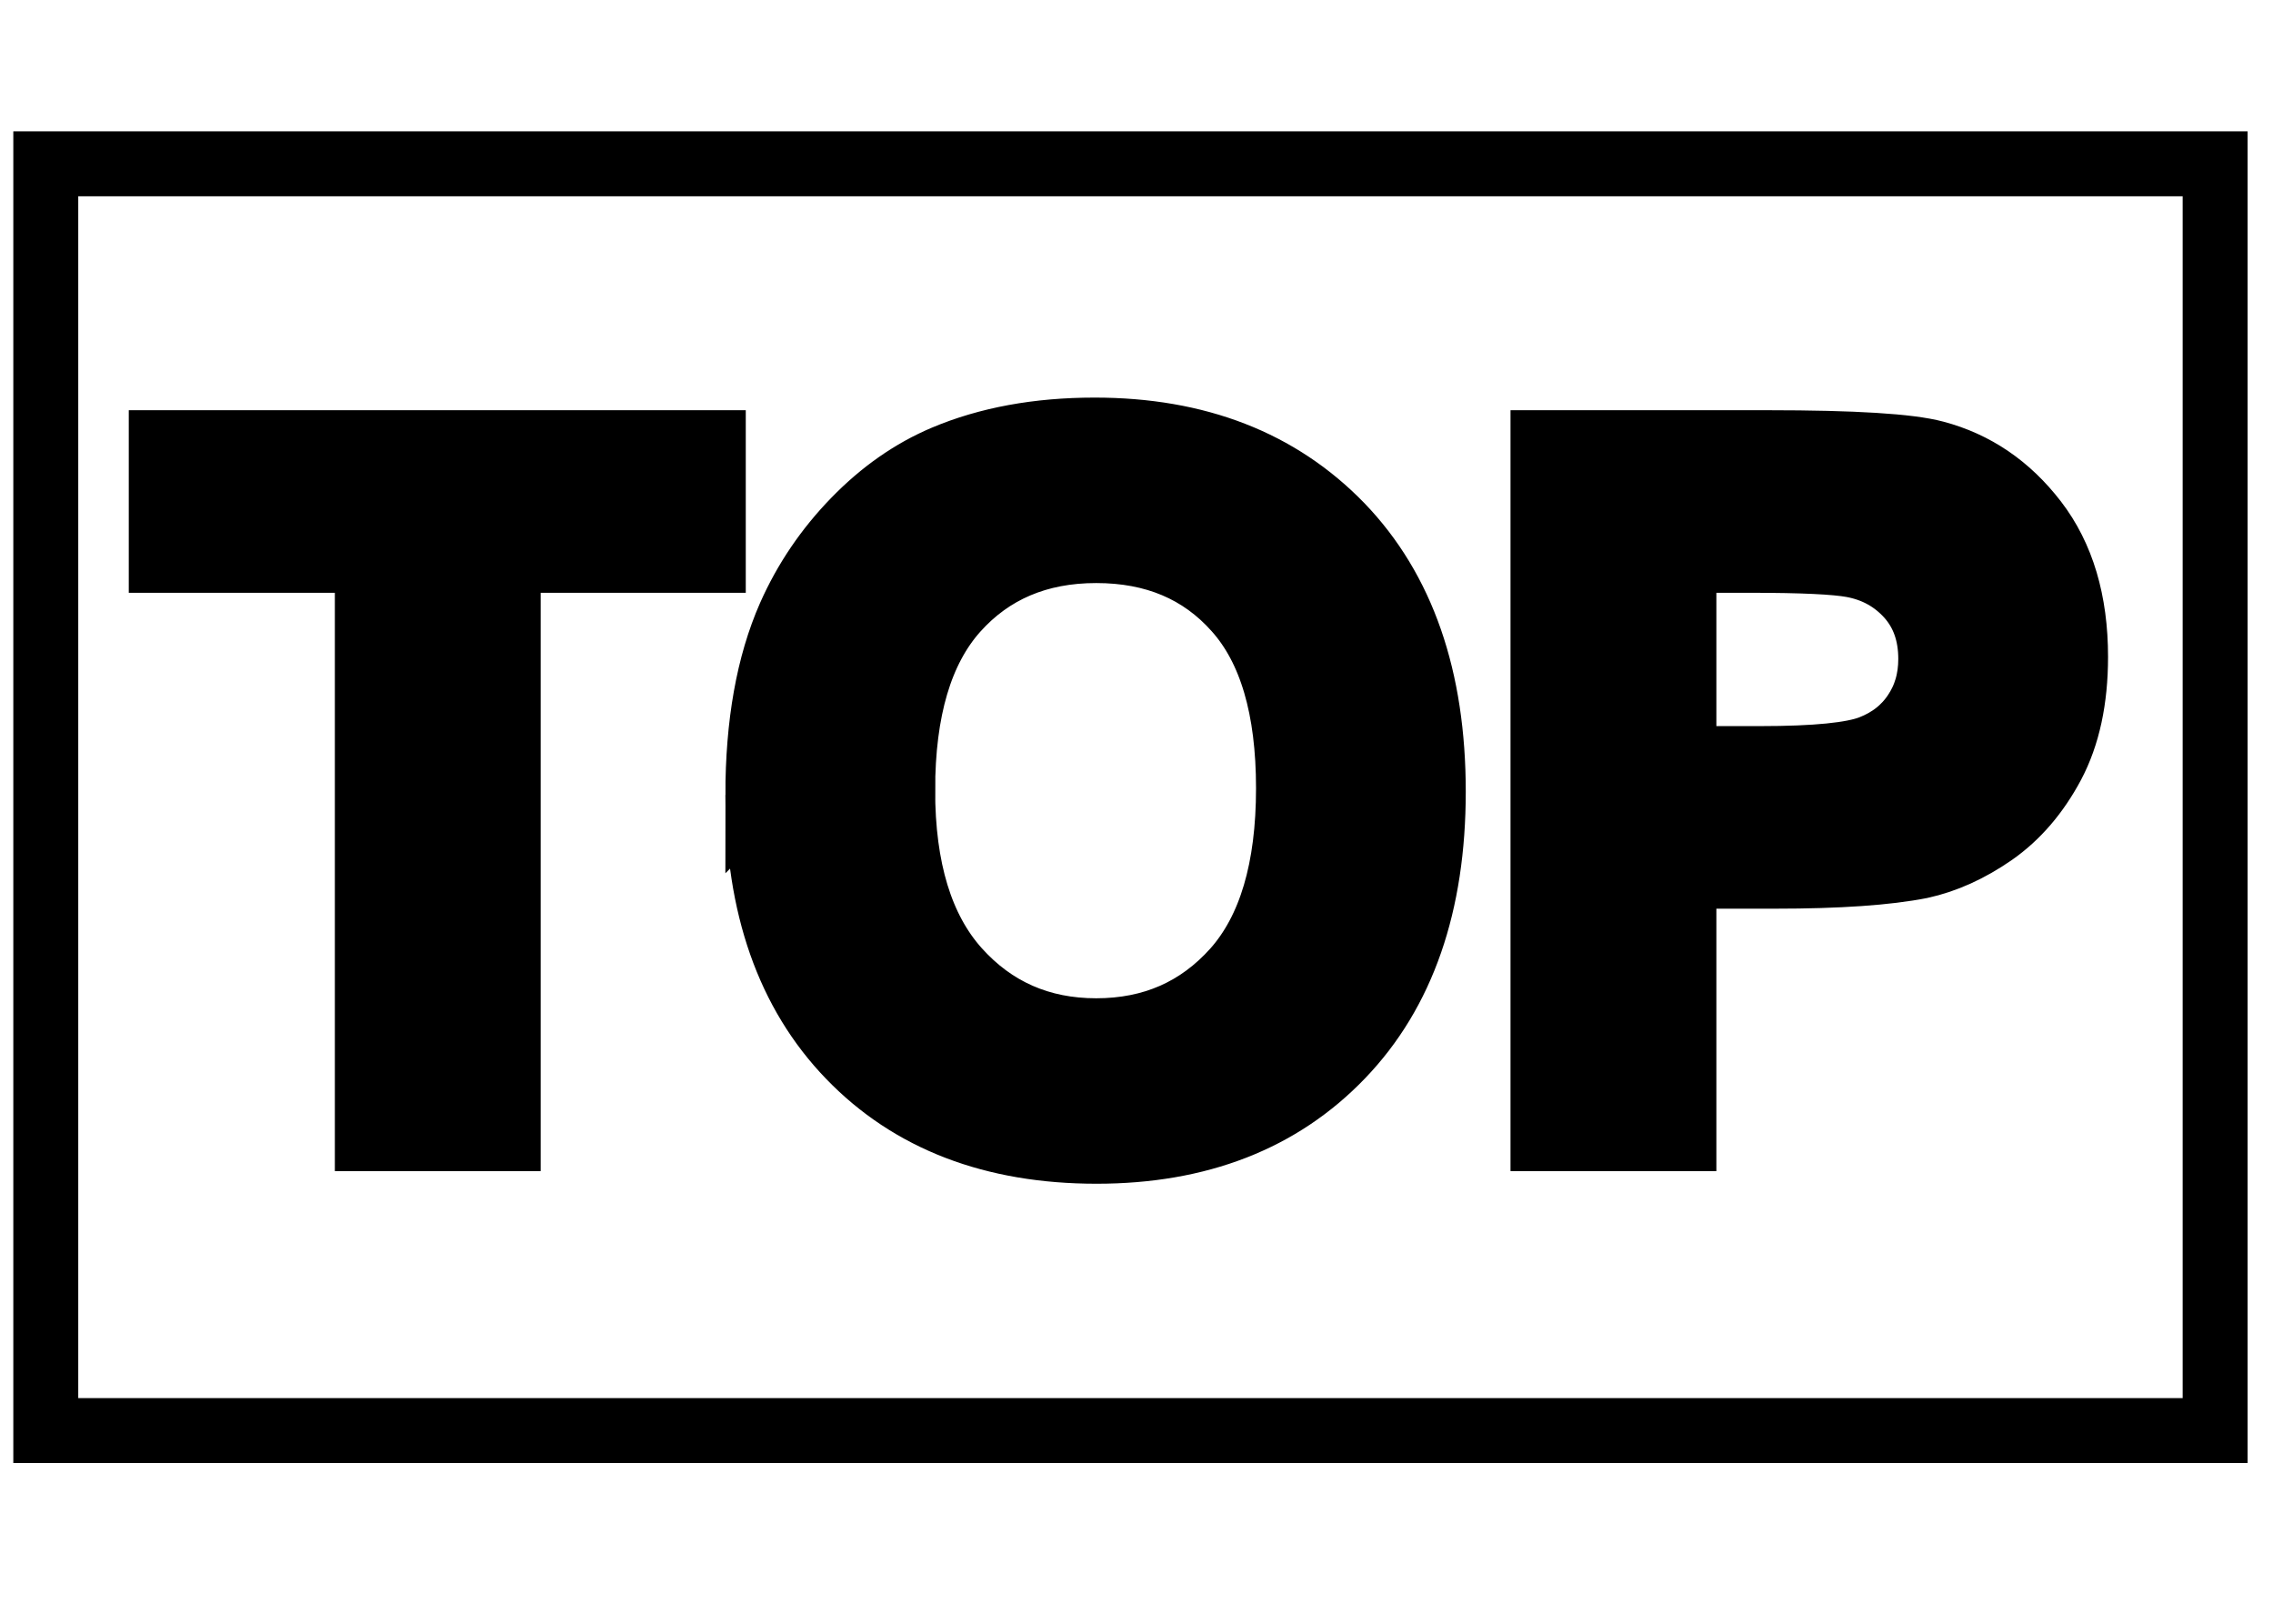 <?xml version="1.0" encoding="UTF-8"?>
<!DOCTYPE svg PUBLIC "-//W3C//DTD SVG 1.1//EN" "http://www.w3.org/Graphics/SVG/1.1/DTD/svg11.dtd">
<!-- Creator: CorelDRAW Home & Student 2019 -->
<svg xmlns="http://www.w3.org/2000/svg" xml:space="preserve" width="7mm" height="5mm" version="1.1" style="shape-rendering:geometricPrecision; text-rendering:geometricPrecision; image-rendering:optimizeQuality; fill-rule:evenodd; clip-rule:evenodd"
viewBox="0 0 700 500"
 xmlns:xlink="http://www.w3.org/1999/xlink">
 <defs>
  <style type="text/css">
   <![CDATA[
    .str0 {stroke:black;stroke-width:20;stroke-miterlimit:22.926}
    .fil0 {fill:none}
    .fil1 {fill:black;fill-rule:nonzero}
   ]]>
  </style>
 </defs>
 <g id="Vrstva_x0020_1">
  <polygon class="fil0 str0" points="14.1,440.52 682.18,440.52 682.18,50.44 14.1,50.44 "/>
  <path class="fil1 str0" d="M113.12 350.62l0 -178.08 -63.46 0 0 -36.22 170.01 0 0 36.22 -63.16 0 0 178.08 -43.39 0zm120.27 -105.85c0,-21.85 3.29,-40.21 9.83,-55.07 4.84,-10.93 11.52,-20.76 19.95,-29.43 8.43,-8.68 17.66,-15.12 27.69,-19.36 13.36,-5.64 28.78,-8.48 46.24,-8.48 31.62,0 56.86,9.83 75.87,29.43 18.96,19.66 28.43,46.94 28.43,81.91 0,34.67 -9.42,61.81 -28.23,81.36 -18.81,19.6 -44,29.38 -75.47,29.38 -31.88,0 -57.27,-9.73 -76.08,-29.23 -18.8,-19.46 -28.23,-46.29 -28.23,-80.51zm44.6 -1.45c0,24.29 5.63,42.7 16.86,55.27 11.22,12.52 25.49,18.81 42.75,18.81 17.31,0 31.47,-6.24 42.6,-18.66 11.07,-12.47 16.61,-31.13 16.61,-56.02 0,-24.59 -5.39,-42.95 -16.21,-55.02 -10.78,-12.12 -25.1,-18.16 -43,-18.16 -17.86,0 -32.28,6.14 -43.2,18.36 -10.93,12.27 -16.41,30.73 -16.41,55.42zm197.19 107.3l0 -214.3 69.39 0c26.29,0 43.4,1.05 51.38,3.19 12.27,3.25 22.54,10.23 30.82,21 8.28,10.78 12.43,24.7 12.43,41.76 0,13.17 -2.4,24.19 -7.14,33.17 -4.79,8.98 -10.82,16.01 -18.16,21.15 -7.33,5.09 -14.81,8.48 -22.39,10.13 -10.33,2.04 -25.24,3.09 -44.8,3.09l-28.13 0 0 80.81 -43.4 0zm43.4 -178.08l0 61.05 23.59 0c17.01,0 28.34,-1.14 34.07,-3.39 5.74,-2.24 10.23,-5.73 13.47,-10.57 3.24,-4.79 4.89,-10.33 4.89,-16.71 0,-7.84 -2.3,-14.27 -6.83,-19.36 -4.59,-5.09 -10.33,-8.28 -17.36,-9.58 -5.14,-0.94 -15.47,-1.44 -31.03,-1.44l-20.8 0z"/>
 </g>
</svg>
